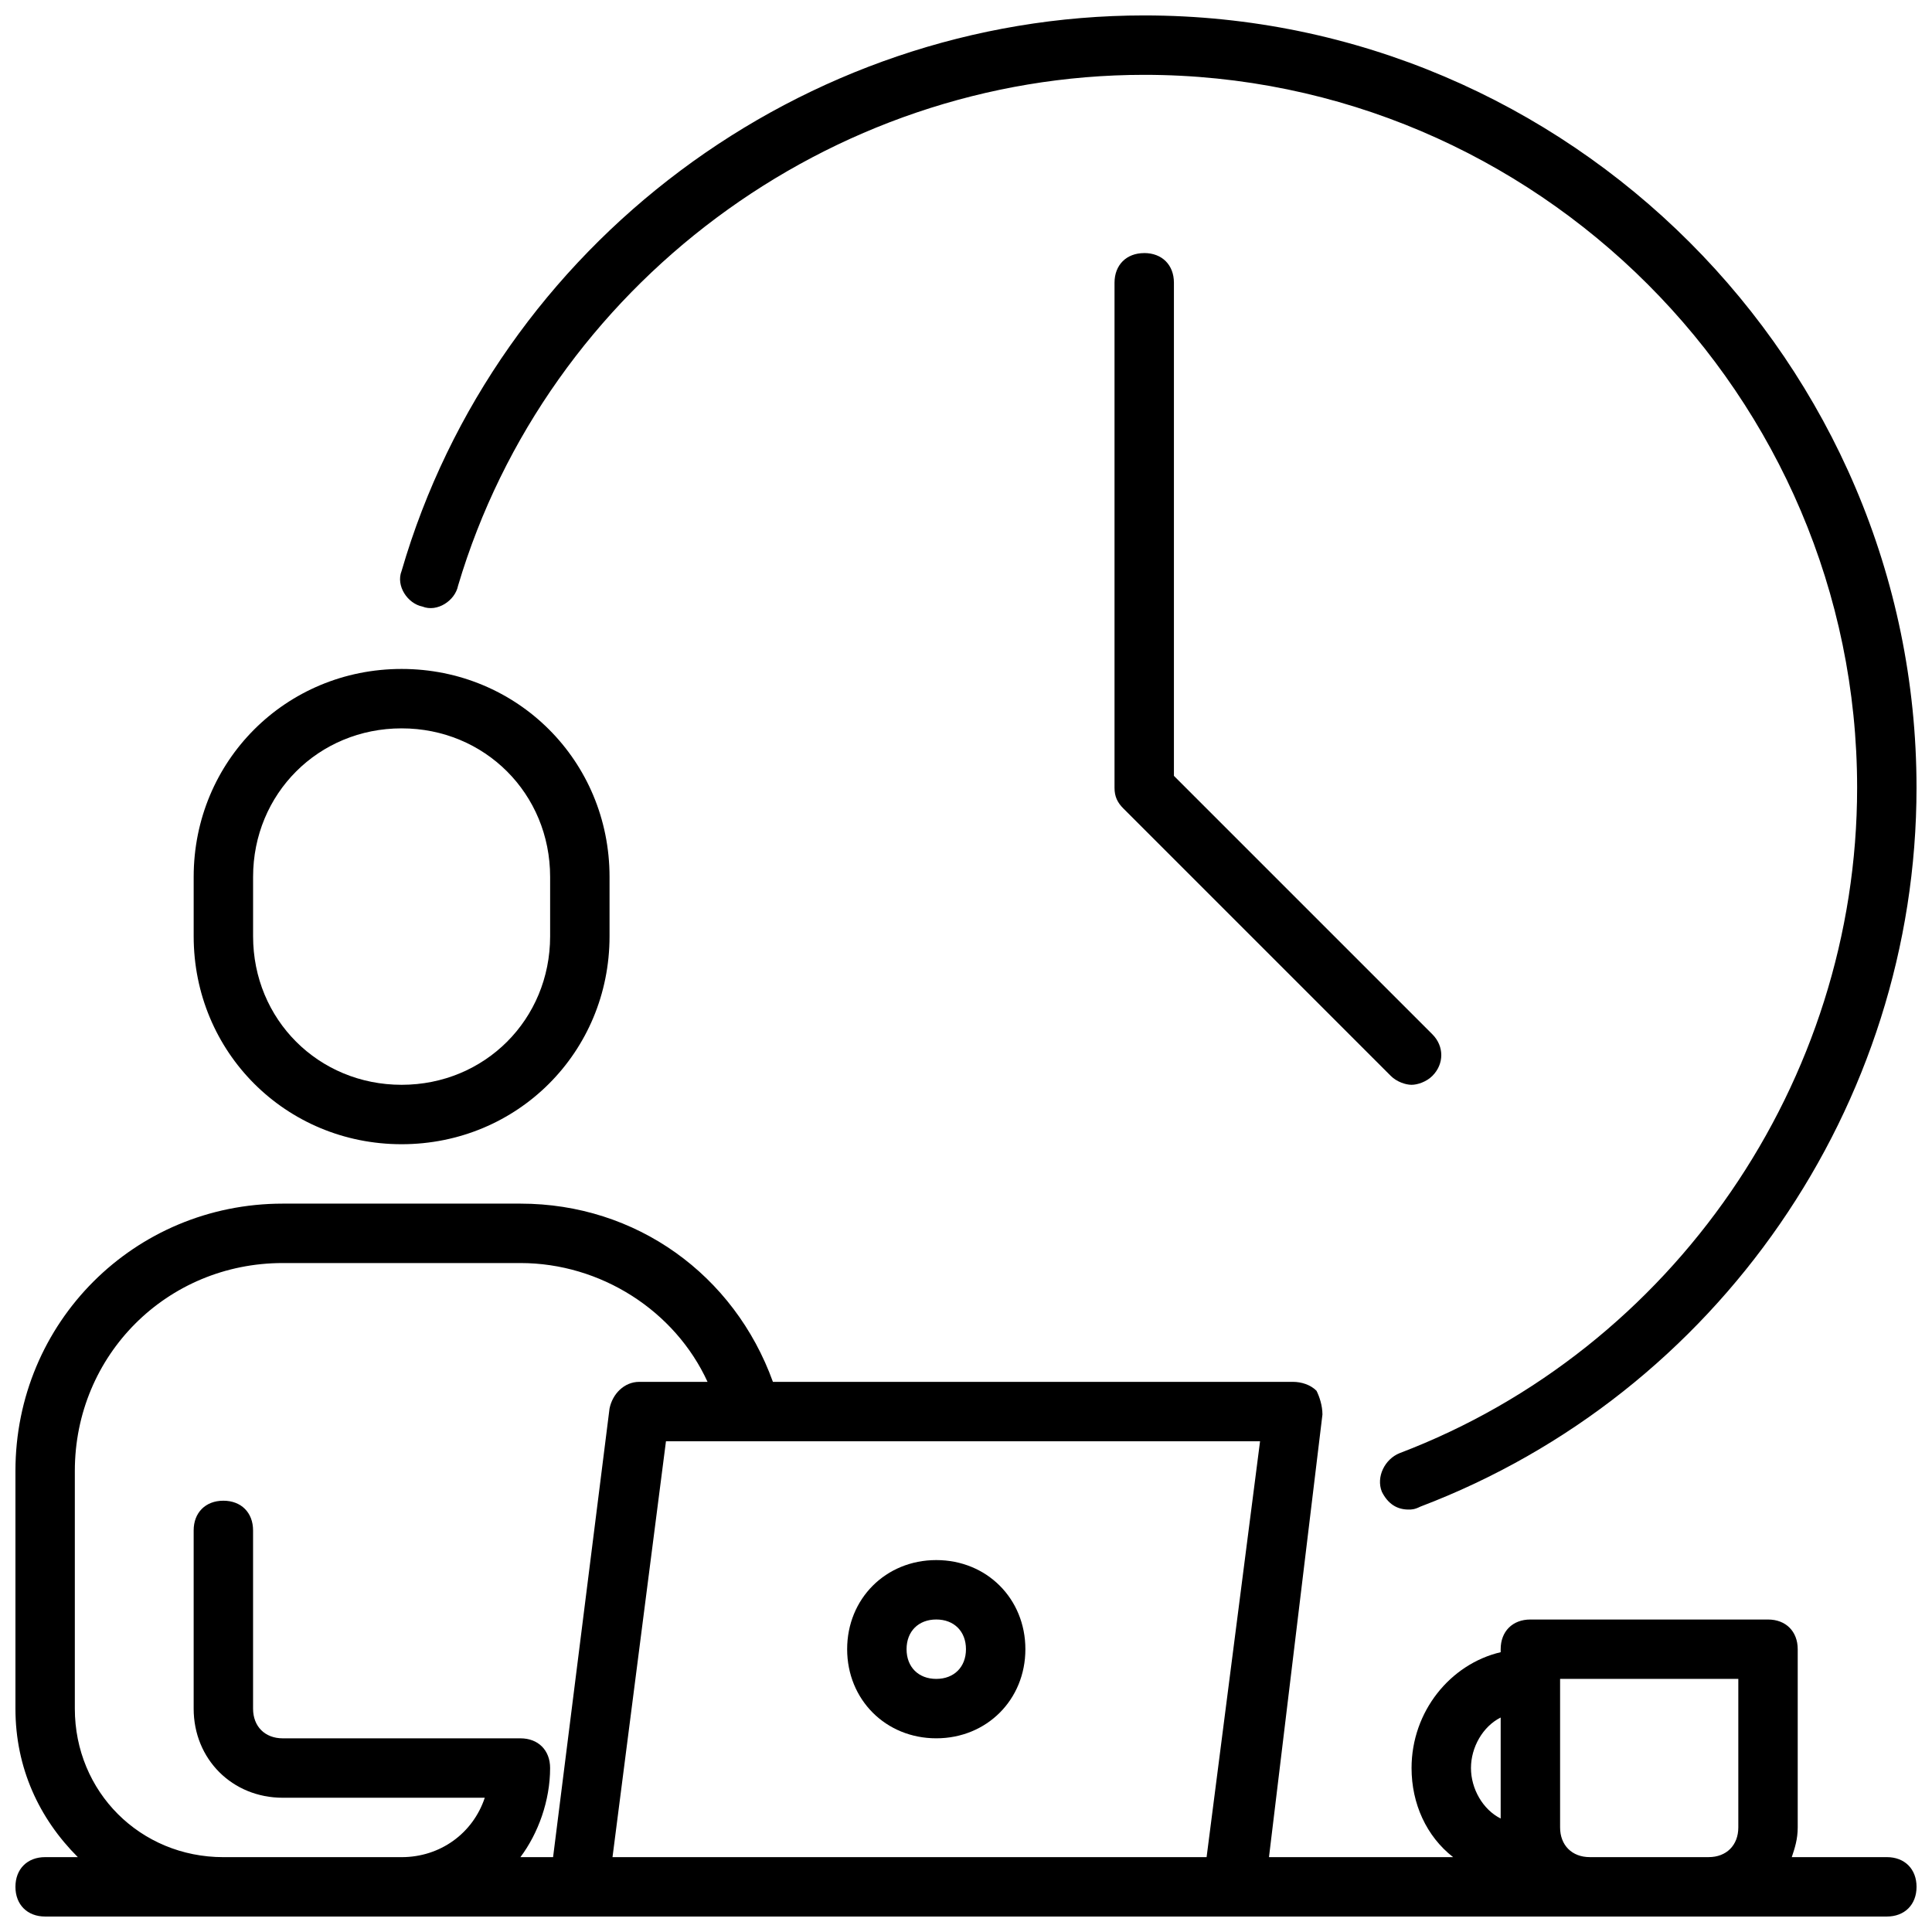 <?xml version="1.0" encoding="UTF-8"?>
<!-- Uploaded to: SVG Repo, www.svgrepo.com, Generator: SVG Repo Mixer Tools -->
<svg width="800px" height="800px" version="1.1" viewBox="144 144 512 512" xmlns="http://www.w3.org/2000/svg">
 <defs>
  <clipPath id="b">
   <path d="m148.09 462h503.81v189.9h-503.81z"/>
  </clipPath>
  <clipPath id="a">
   <path d="m250 148.09h401.9v396.91h-401.9z"/>
  </clipPath>
 </defs>
 <g clip-path="url(#b)">
  <path d="m644.03 636.16h-25.191c0.789-2.363 1.574-4.723 1.574-7.871v-47.23c0-4.723-3.148-7.871-7.871-7.871h-62.977c-4.723 0-7.871 3.148-7.871 7.871v0.789c-13.383 3.148-23.617 15.742-23.617 30.699 0 9.445 3.938 18.105 11.02 23.617h-48.805l14.168-117.3c0-2.363-0.789-4.723-1.574-6.297-1.574-1.578-3.934-2.363-6.297-2.363h-137.76c-10.234-28.34-36.211-47.23-66.914-47.23h-62.977c-39.359 0-70.848 31.488-70.848 70.848v62.977c0 15.742 6.297 29.125 16.531 39.359h-8.66c-4.723 0-7.871 3.148-7.871 7.871s3.148 7.871 7.871 7.871h488.07c4.723 0 7.871-3.148 7.871-7.871s-3.148-7.871-7.871-7.871zm-39.359-47.234v39.359c0 4.723-3.148 7.871-7.871 7.871h-31.488c-4.723 0-7.871-3.148-7.871-7.871v-39.359zm-62.977 10.234v26.766c-4.723-2.363-7.871-7.871-7.871-13.383s3.148-11.02 7.871-13.383zm-77.934 37h-157.44l14.168-110.21h157.44zm-299.93-39.359v-62.977c0-30.699 24.402-55.105 55.105-55.105h62.977c21.254 0 40.934 12.594 49.594 31.488h-18.105c-3.938 0-7.086 3.148-7.871 7.086l-14.957 118.87h-8.66c4.723-6.297 7.871-14.957 7.871-23.617 0-4.723-3.148-7.871-7.871-7.871h-62.977c-4.723 0-7.871-3.148-7.871-7.871v-47.23c0-4.723-3.148-7.871-7.871-7.871-4.723 0-7.871 3.148-7.871 7.871v47.23c0 13.383 10.234 23.617 23.617 23.617h53.531c-3.148 9.445-11.809 15.742-22.043 15.742h-47.234c-22.043 0-39.363-17.32-39.363-39.359z"/>
 </g>
 <path d="m250.43 447.23c30.699 0 55.105-24.402 55.105-55.105v-15.742c0-30.699-24.402-55.105-55.105-55.105-30.699 0-55.105 24.402-55.105 55.105v15.742c0 30.703 24.406 55.105 55.105 55.105zm-39.359-70.848c0-22.043 17.32-39.359 39.359-39.359 22.043 0 39.359 17.32 39.359 39.359v15.742c0 22.043-17.32 39.359-39.359 39.359-22.043 0-39.359-17.32-39.359-39.359z"/>
 <path d="m392.12 604.67c13.383 0 23.617-10.234 23.617-23.617 0-13.383-10.234-23.617-23.617-23.617s-23.617 10.234-23.617 23.617c0.004 13.383 10.234 23.617 23.617 23.617zm0-31.488c4.723 0 7.871 3.148 7.871 7.871 0 4.723-3.148 7.871-7.871 7.871s-7.871-3.148-7.871-7.871c0-4.723 3.148-7.871 7.871-7.871z"/>
 <g clip-path="url(#a)">
  <path d="m447.23 148.09c-90.527 0-171.61 60.613-196.8 147.21-1.574 3.938 1.574 8.66 5.512 9.445 3.938 1.574 8.66-1.574 9.445-5.512 23.617-79.504 98.402-135.4 181.84-135.4 103.91 0 188.93 85.02 188.93 188.93 0 77.934-48.805 148.78-121.23 176.33-3.938 1.574-6.297 6.297-4.723 10.234 1.574 3.148 3.938 4.723 7.086 4.723 0.789 0 1.574 0 3.148-0.789 78.719-29.91 131.46-106.27 131.46-190.5 0-112.57-92.102-204.67-204.67-204.67z"/>
 </g>
 <path d="m447.23 211.07c-4.723 0-7.871 3.148-7.871 7.871v133.82c0 2.363 0.789 3.938 2.363 5.512l70.848 70.848c1.574 1.574 3.938 2.363 5.512 2.363s3.938-0.789 5.512-2.363c3.148-3.148 3.148-7.871 0-11.02l-68.492-68.488v-130.68c0-4.723-3.148-7.871-7.871-7.871z"/>
</svg>